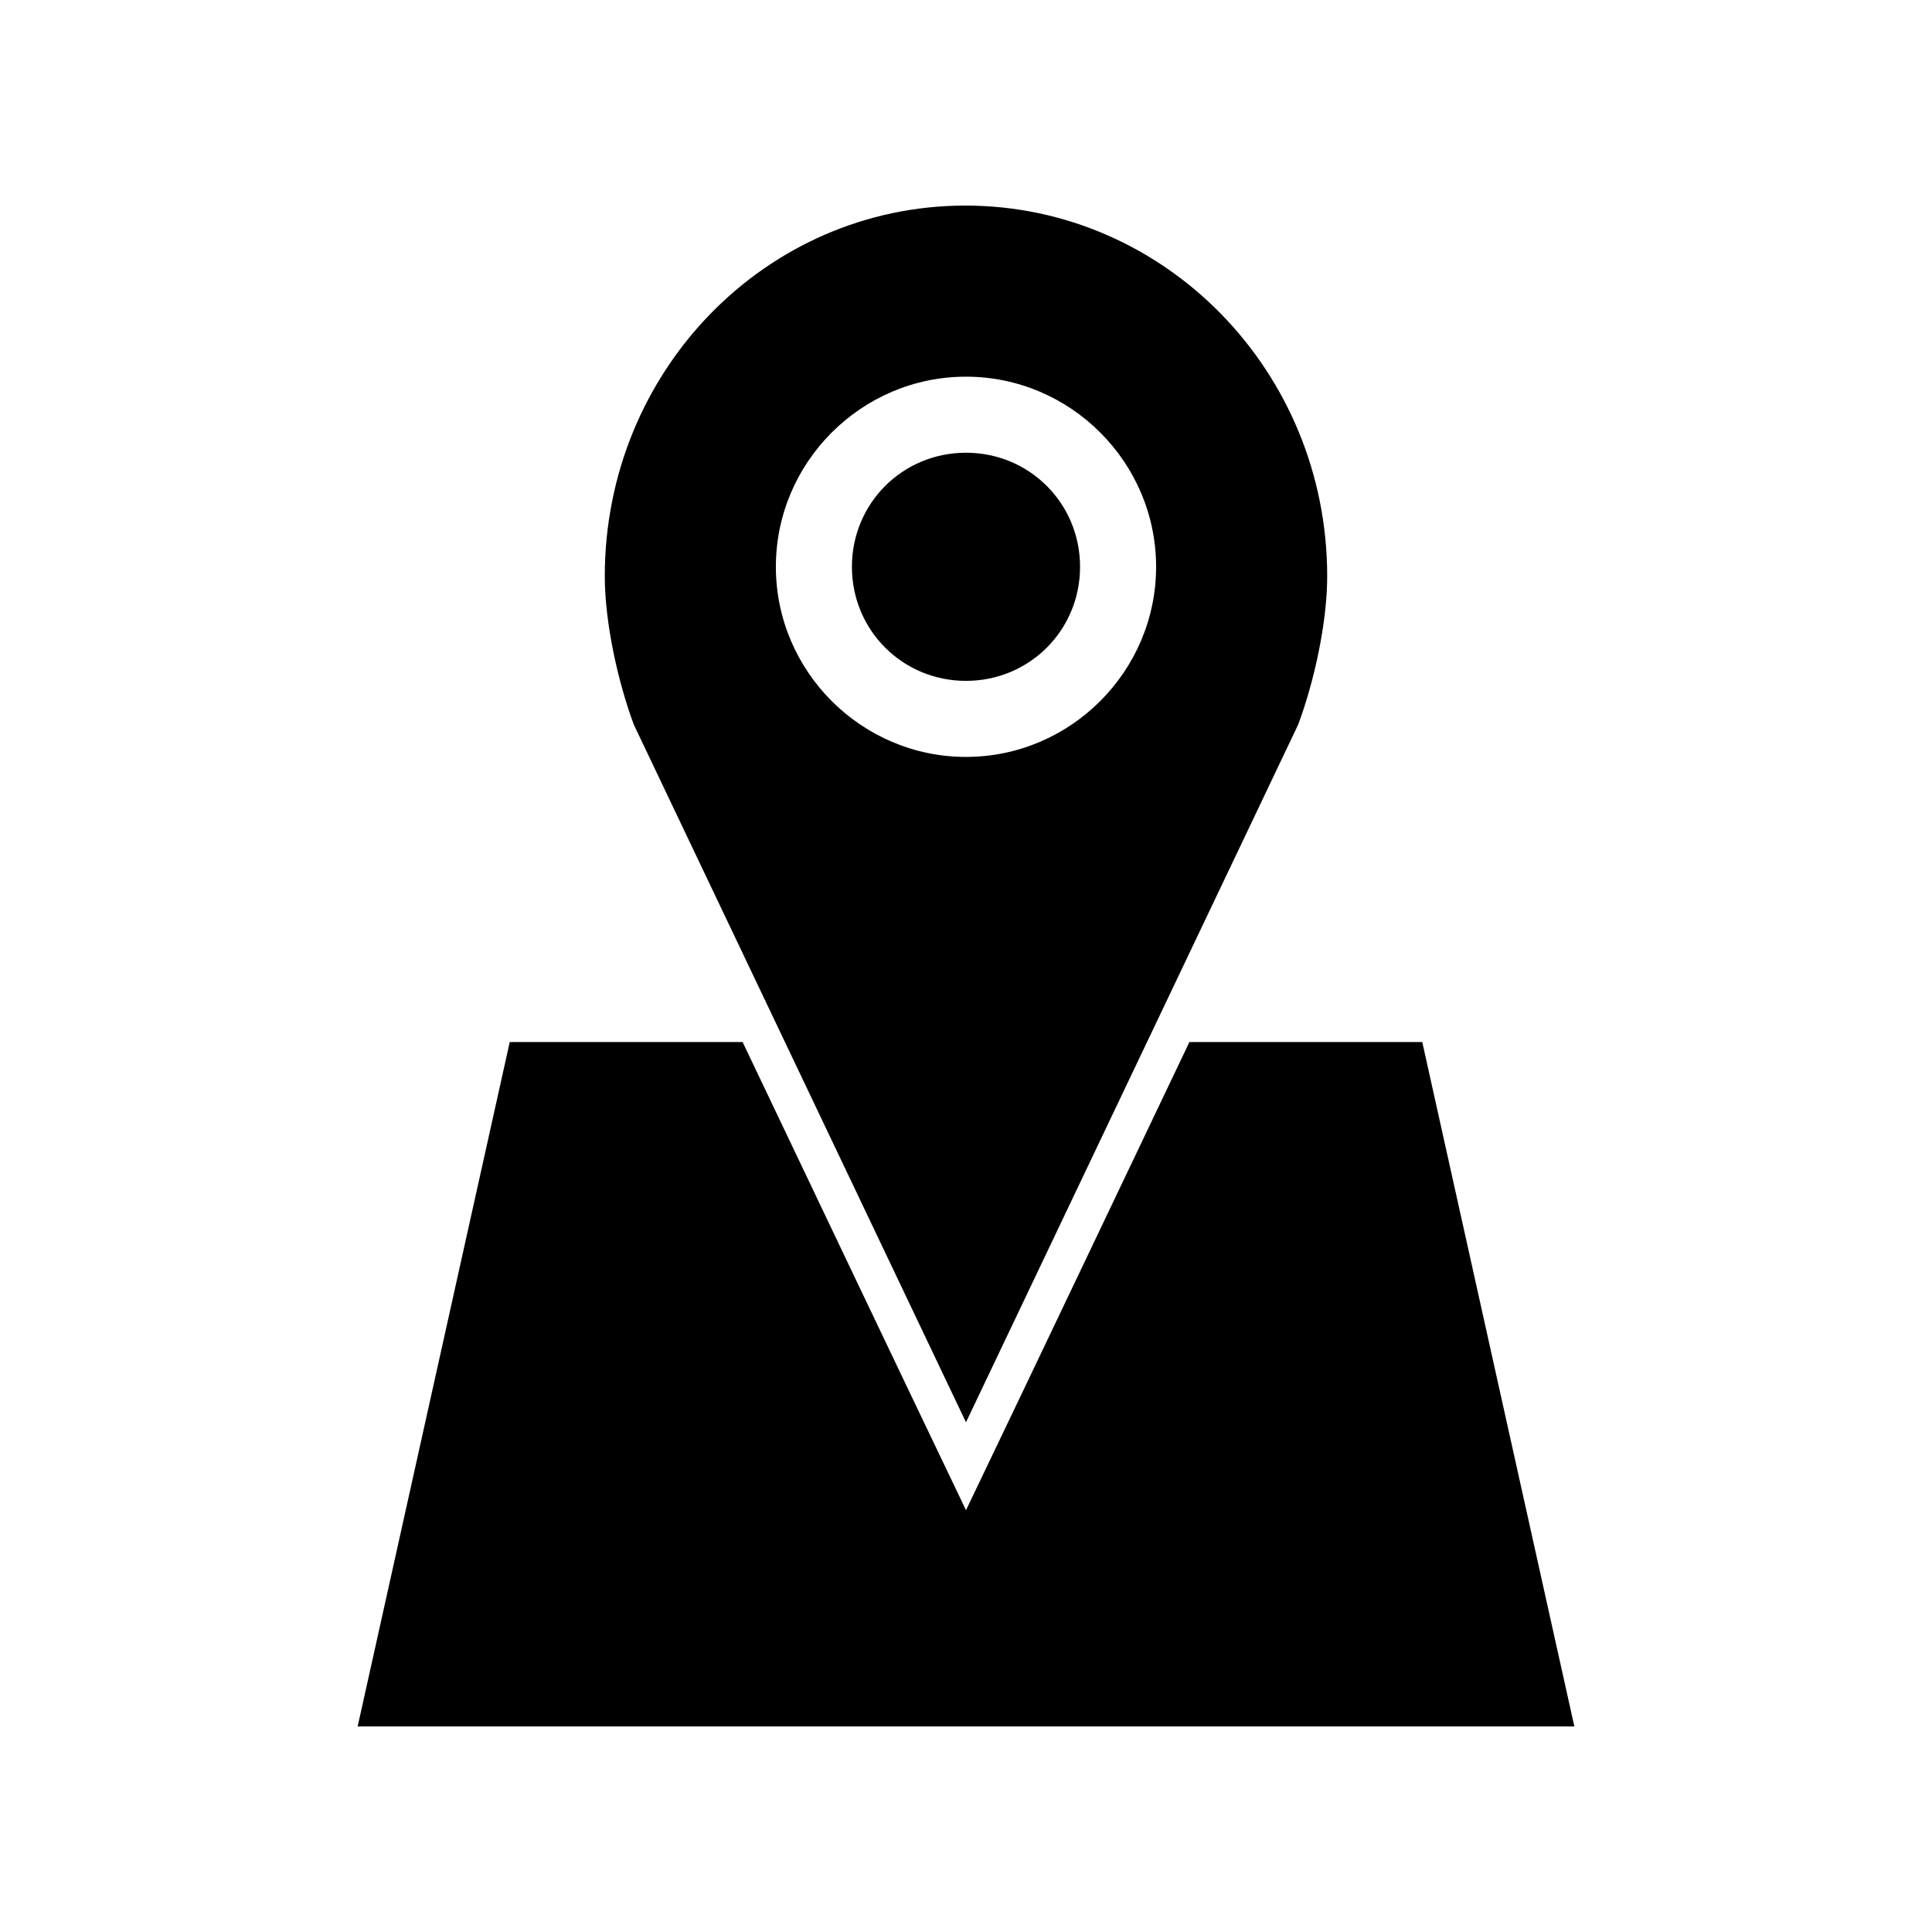 <?xml version="1.0" encoding="UTF-8"?>
<!-- Uploaded to: SVG Repo, www.svgrepo.com, Generator: SVG Repo Mixer Tools -->
<svg fill="#000000" width="800px" height="800px" version="1.1" viewBox="144 144 512 512" xmlns="http://www.w3.org/2000/svg">
 <path d="m399.84 198.48c-52.871 0-95.566 43.879-95.566 98.242 0 12.484 3.602 28.379 7.715 39.359l88.008 184.84 88.008-184.84c4.137-10.984 7.715-26.871 7.715-39.359 0-54.363-43.008-98.242-95.883-98.242zm0.156 45.344c27.707 0 50.383 22.676 50.383 50.383 0 27.703-22.676 50.383-50.383 50.383-27.707 0-50.383-22.676-50.383-50.383s22.676-50.383 50.383-50.383zm0 20.152c-16.812 0-30.23 13.414-30.23 30.23 0 16.812 13.414 30.23 30.23 30.23 16.812 0 30.23-13.414 30.23-30.23 0-16.812-13.414-30.23-30.23-30.23zm-120.91 156.18-40.305 181.37h322.44l-40.305-181.37h-61.715c-19.738 41.352-39.391 82.742-59.199 124.06-19.805-41.32-39.477-82.703-59.199-124.06z"/>
</svg>